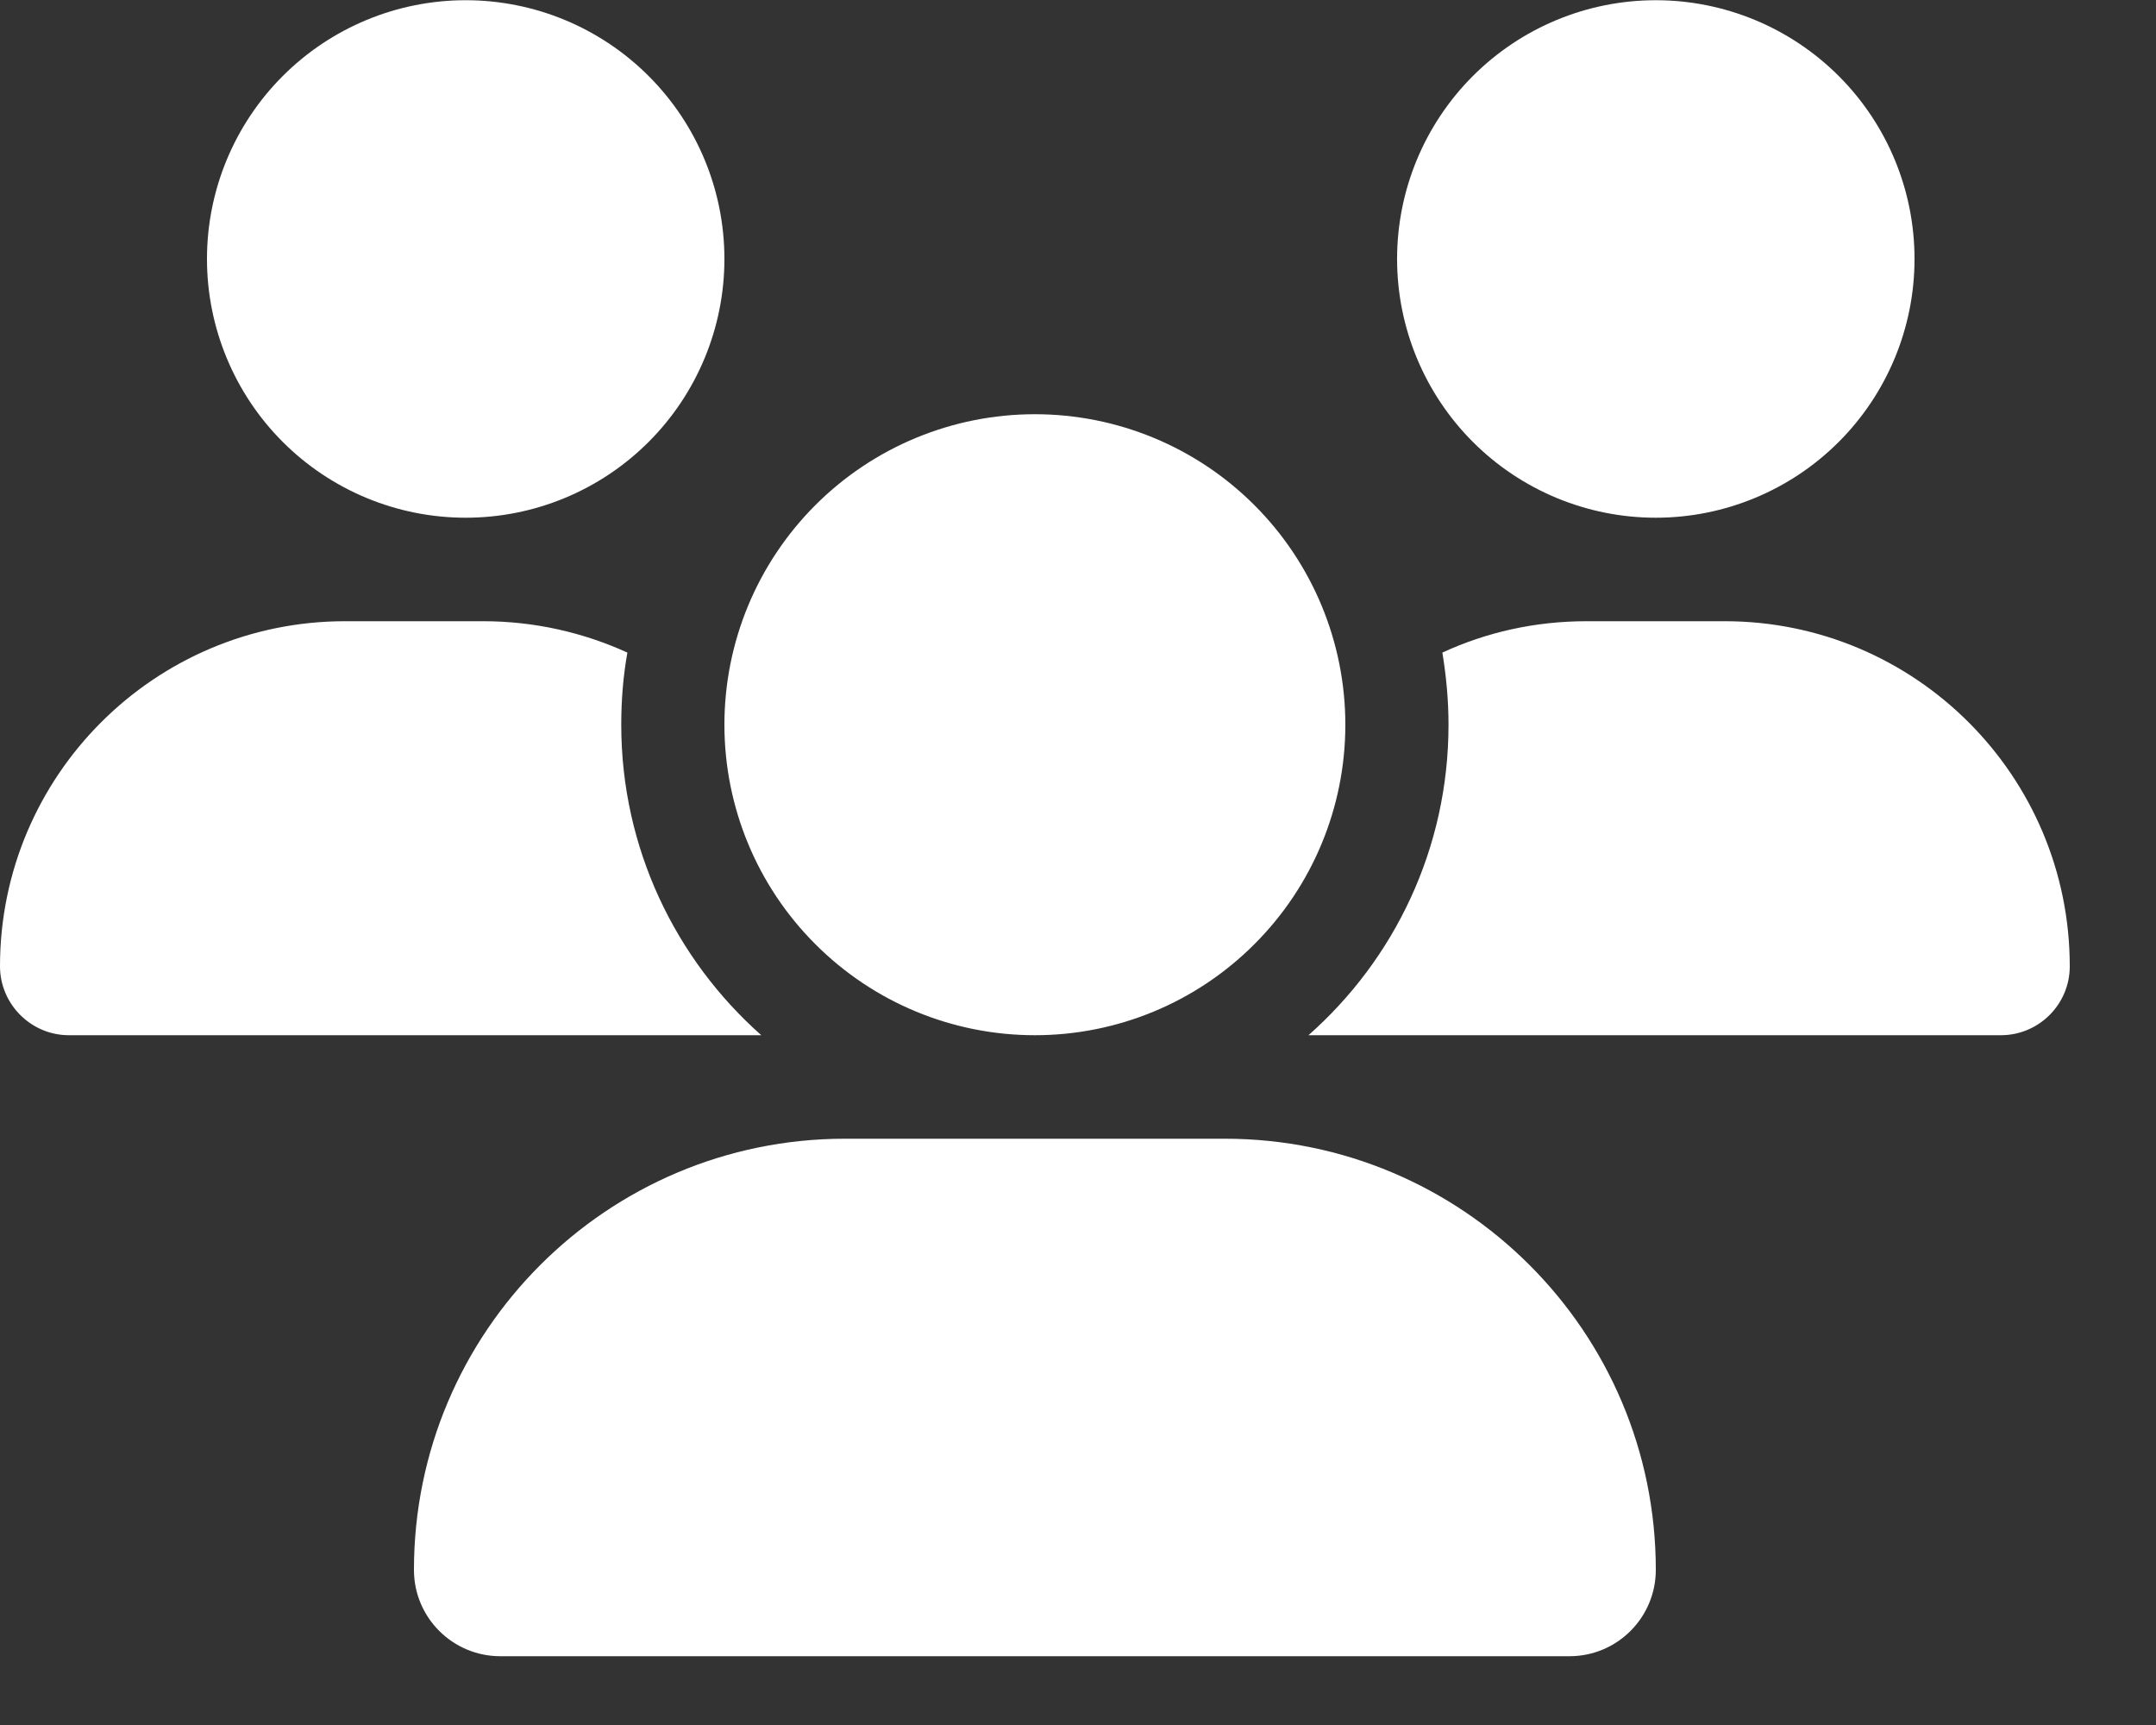<svg class="icon" xmlns="http://www.w3.org/2000/svg" width="20" height="16" viewBox="0 0 20 16" fill="none"><rect x="0" y="0" width="20" height="16" fill="#333333" stroke="none"/><path d="M4.32 0.002C4.957 0.002 5.567 0.255 6.017 0.705C6.467 1.155 6.72 1.765 6.72 2.402C6.72 3.038 6.467 3.649 6.017 4.099C5.567 4.549 4.957 4.802 4.32 4.802C3.683 4.802 3.073 4.549 2.623 4.099C2.173 3.649 1.92 3.038 1.92 2.402C1.92 1.765 2.173 1.155 2.623 0.705C3.073 0.255 3.683 0.002 4.32 0.002ZM15.36 0.002C15.996 0.002 16.607 0.255 17.057 0.705C17.507 1.155 17.76 1.765 17.76 2.402C17.76 3.038 17.507 3.649 17.057 4.099C16.607 4.549 15.996 4.802 15.36 4.802C14.723 4.802 14.113 4.549 13.663 4.099C13.213 3.649 12.96 3.038 12.96 2.402C12.96 1.765 13.213 1.155 13.663 0.705C14.113 0.255 14.723 0.002 15.36 0.002ZM0 8.963C0 7.196 1.434 5.762 3.201 5.762H4.482C4.959 5.762 5.412 5.867 5.82 6.053C5.781 6.269 5.763 6.494 5.763 6.722C5.763 7.868 6.267 8.897 7.062 9.602H0.639C0.288 9.602 0 9.314 0 8.963ZM12.159 9.602H12.138C12.936 8.897 13.437 7.868 13.437 6.722C13.437 6.494 13.416 6.272 13.38 6.053C13.788 5.864 14.241 5.762 14.718 5.762H15.999C17.766 5.762 19.2 7.196 19.2 8.963C19.2 9.317 18.912 9.602 18.561 9.602H12.159ZM6.72 6.722C6.72 5.958 7.023 5.226 7.564 4.685C8.104 4.145 8.836 3.842 9.6 3.842C10.364 3.842 11.096 4.145 11.636 4.685C12.177 5.226 12.48 5.958 12.48 6.722C12.48 7.486 12.177 8.218 11.636 8.758C11.096 9.299 10.364 9.602 9.6 9.602C8.836 9.602 8.104 9.299 7.564 8.758C7.023 8.218 6.72 7.486 6.72 6.722ZM3.84 14.561C3.84 12.353 5.631 10.562 7.839 10.562H11.361C13.569 10.562 15.36 12.353 15.36 14.561C15.36 15.002 15.003 15.362 14.559 15.362H4.641C4.2 15.362 3.84 15.005 3.84 14.561Z" fill="white"></path></svg>